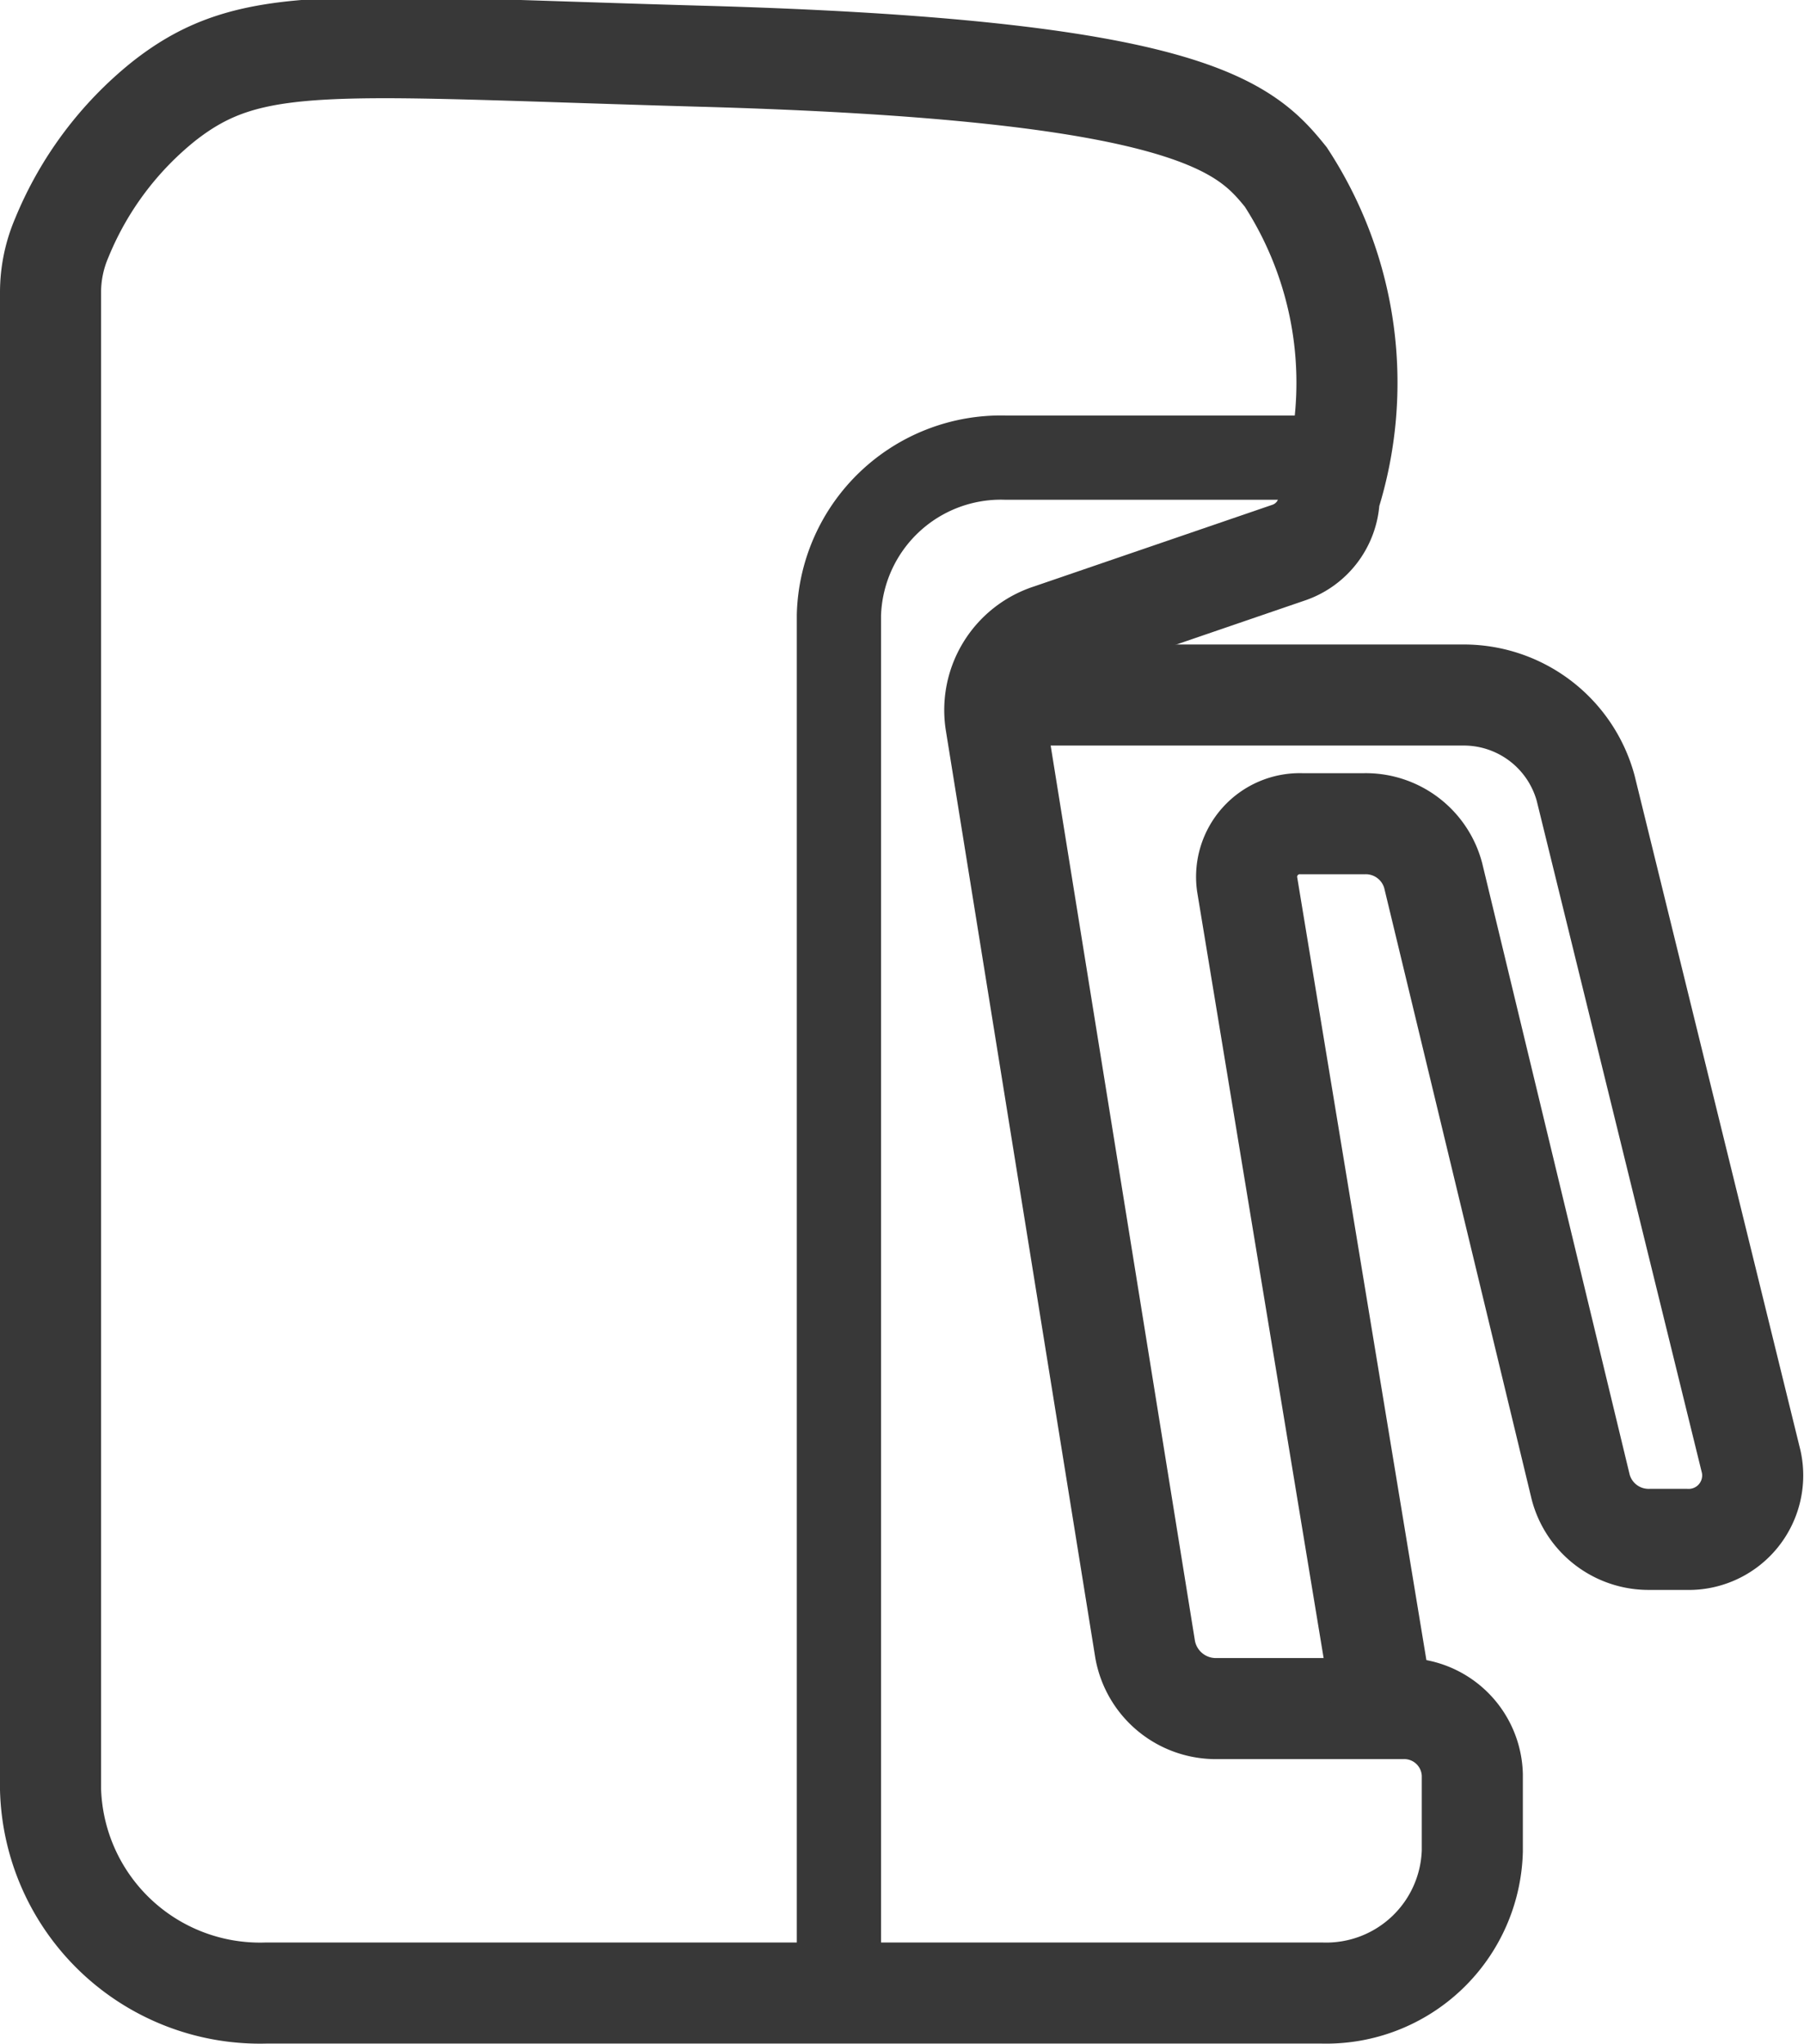 <svg xmlns="http://www.w3.org/2000/svg" width="21.418" height="24.267" viewBox="0 0 21.418 24.267">
  <g id="Component_346_1" data-name="Component 346 – 1" transform="translate(0.6 0.566)">
    <path id="Path_3" data-name="Path 3" d="M4.552,23.1H17.1a1.735,1.735,0,0,0,1.78-1.686v-.907a.809.809,0,0,0-.829-.785h-2.2a.853.853,0,0,1-.855-.7L13.22,8a.944.944,0,0,1,.649-1.034L16.688,6a.71.71,0,0,0,.493-.665,4.47,4.47,0,0,0-.516-3.8C16.185.941,15.529.259,9.672.1,5.314-.024,4.381-.178,3.345.636A4.038,4.038,0,0,0,2.134,2.257,1.639,1.639,0,0,0,2,2.9v17.78A2.487,2.487,0,0,0,4.552,23.1Z" transform="translate(-2)" fill="none" stroke="#383838" stroke-miterlimit="10" stroke-width="1.2"/>
    <path id="Path_4" data-name="Path 4" d="M20.787,6.743H16.94a1.924,1.924,0,0,0-1.974,1.87V24.962" transform="translate(-5.606 -1.875)" fill="none" stroke="#383838" stroke-miterlimit="10" stroke-width="1"/>
    <path id="Path_5" data-name="Path 5" d="M17.55,10.648h5.529a1.5,1.5,0,0,1,1.471,1.107l1.966,8a.76.76,0,0,1-.771.919h-.432a.834.834,0,0,1-.822-.62L22.74,12.793a.828.828,0,0,0-.816-.617h-.748a.631.631,0,0,0-.646.715l1.616,9.793" transform="translate(-6.324 -2.961)" fill="none" stroke="#383838" stroke-miterlimit="10" stroke-width="1.2"/>
  </g>
</svg>
